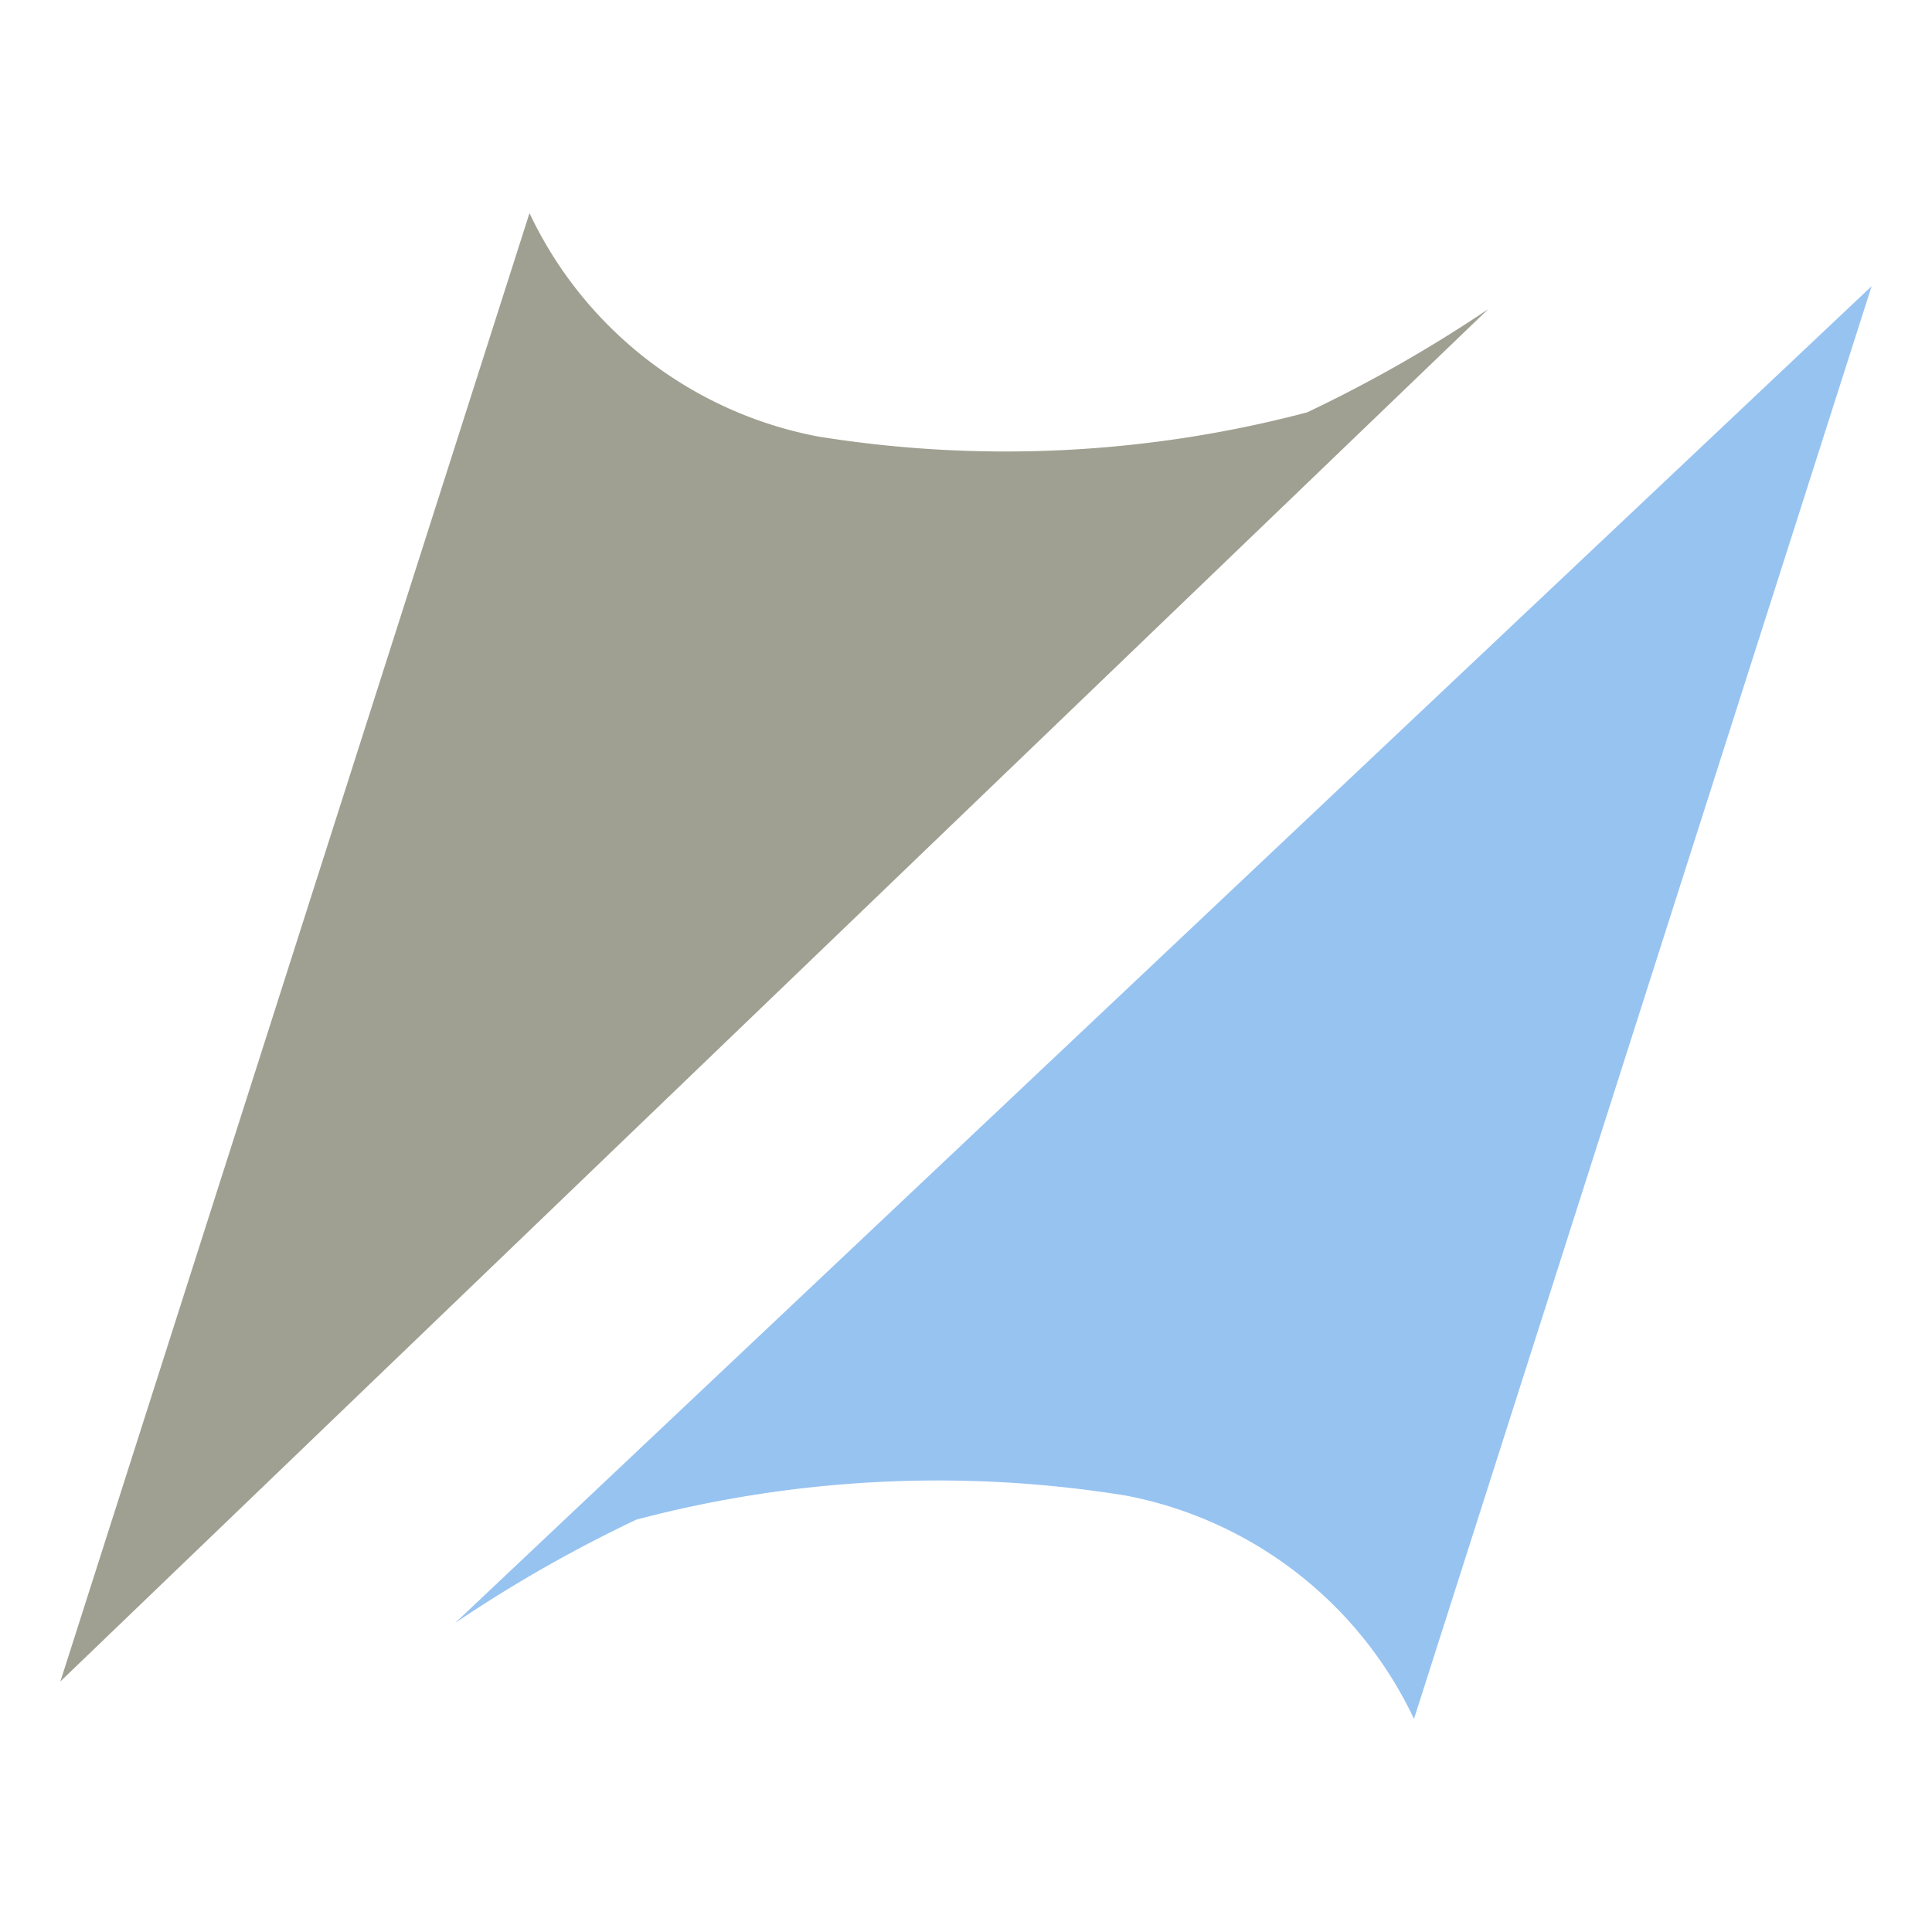 <svg xmlns="http://www.w3.org/2000/svg" viewBox="0 0 32 32"><defs><style>.cls-1{fill:none;}.cls-2{fill:#a0a092;}.cls-3{fill:#97c3f1;}</style></defs><title>アセット 1</title><g id="レイヤー_2" data-name="レイヤー 2"><g id="レイヤー_1-2" data-name="レイヤー 1"><rect class="cls-1" width="32" height="32"/><path class="cls-2" d="M8.77,3.53a6.66,6.66,0,0,0,4.78,3.7,19.57,19.57,0,0,0,8.1-.4,23,23,0,0,0,3-1.71L1,27.85Z"/><path class="cls-3" d="M23.42,28.47a6.66,6.66,0,0,0-4.78-3.7,19.55,19.55,0,0,0-8.1.4,23,23,0,0,0-3,1.71L31,4.74Z"/></g></g></svg>